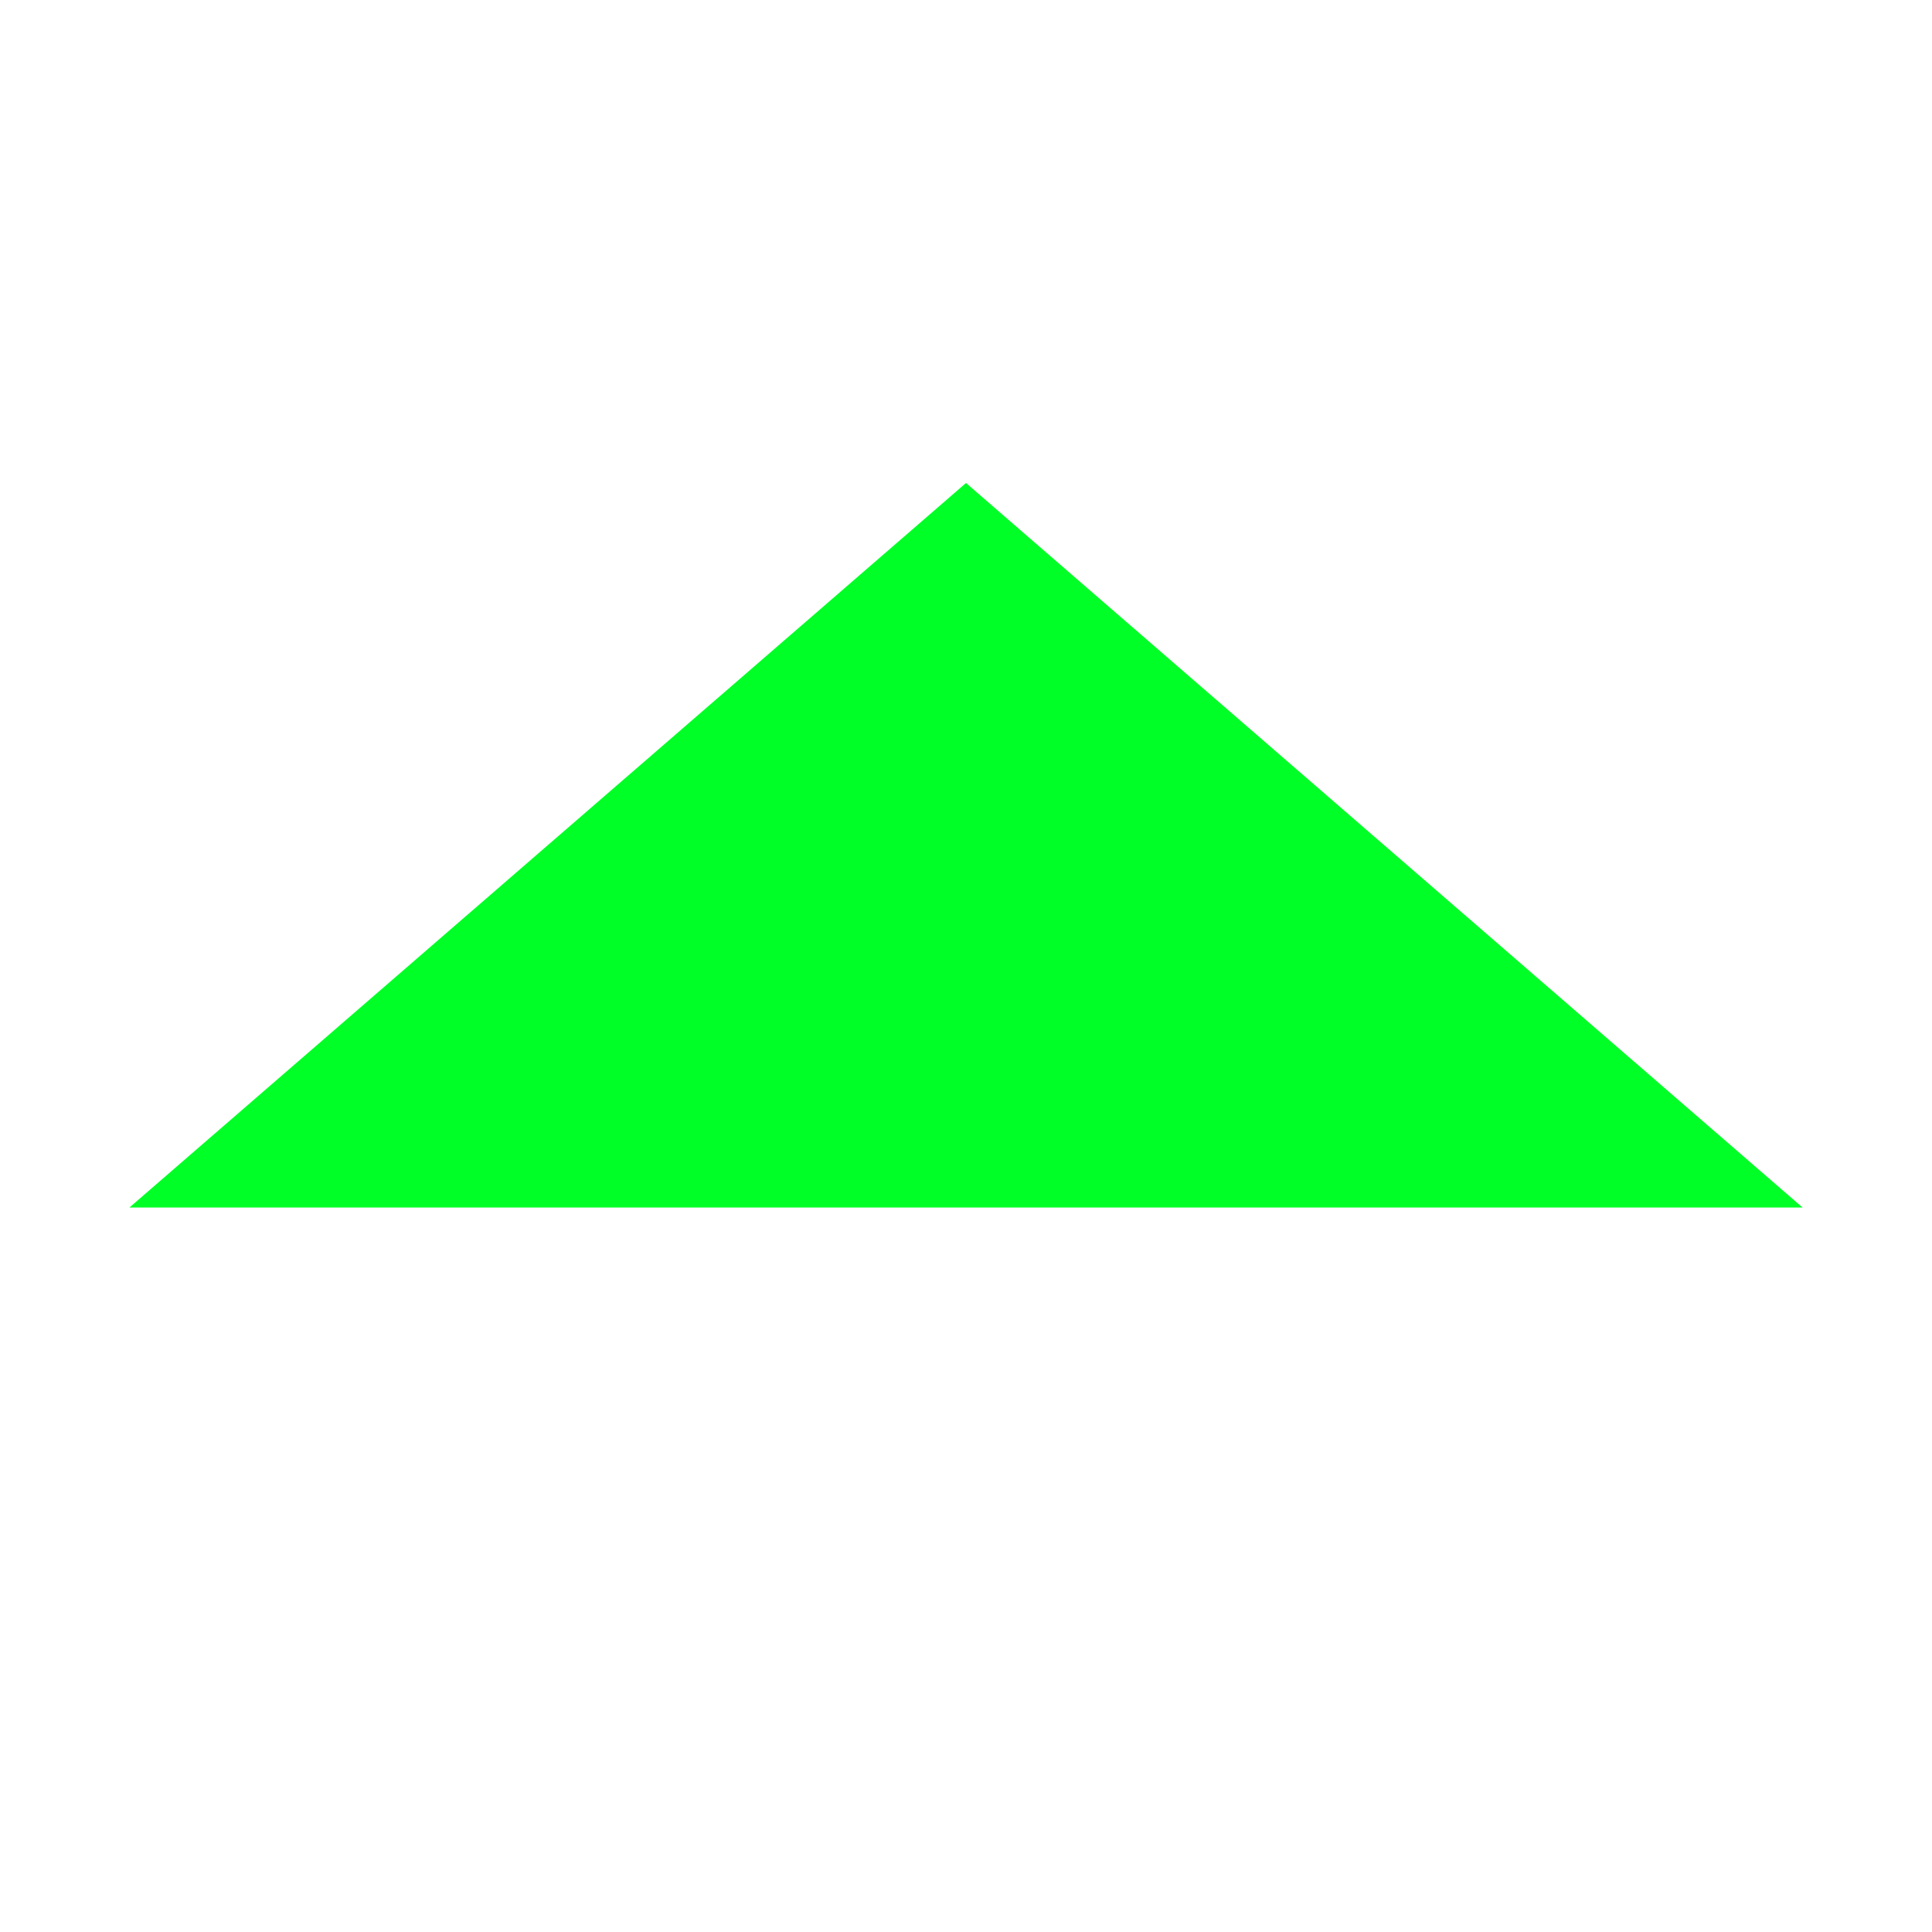 <svg width="32" height="32" viewBox="0 0 32 32" fill="none" xmlns="http://www.w3.org/2000/svg">
<g clip-path="url(#clip0_2002_31)">
<path d="M16 8L29.856 20L2.144 20L16 8Z" fill="#00FF26"/>
</g>
<defs>
<clipPath id="clip0_2002_31">
<rect width="32" height="32" fill="white"/>
</clipPath>
</defs>
</svg>
